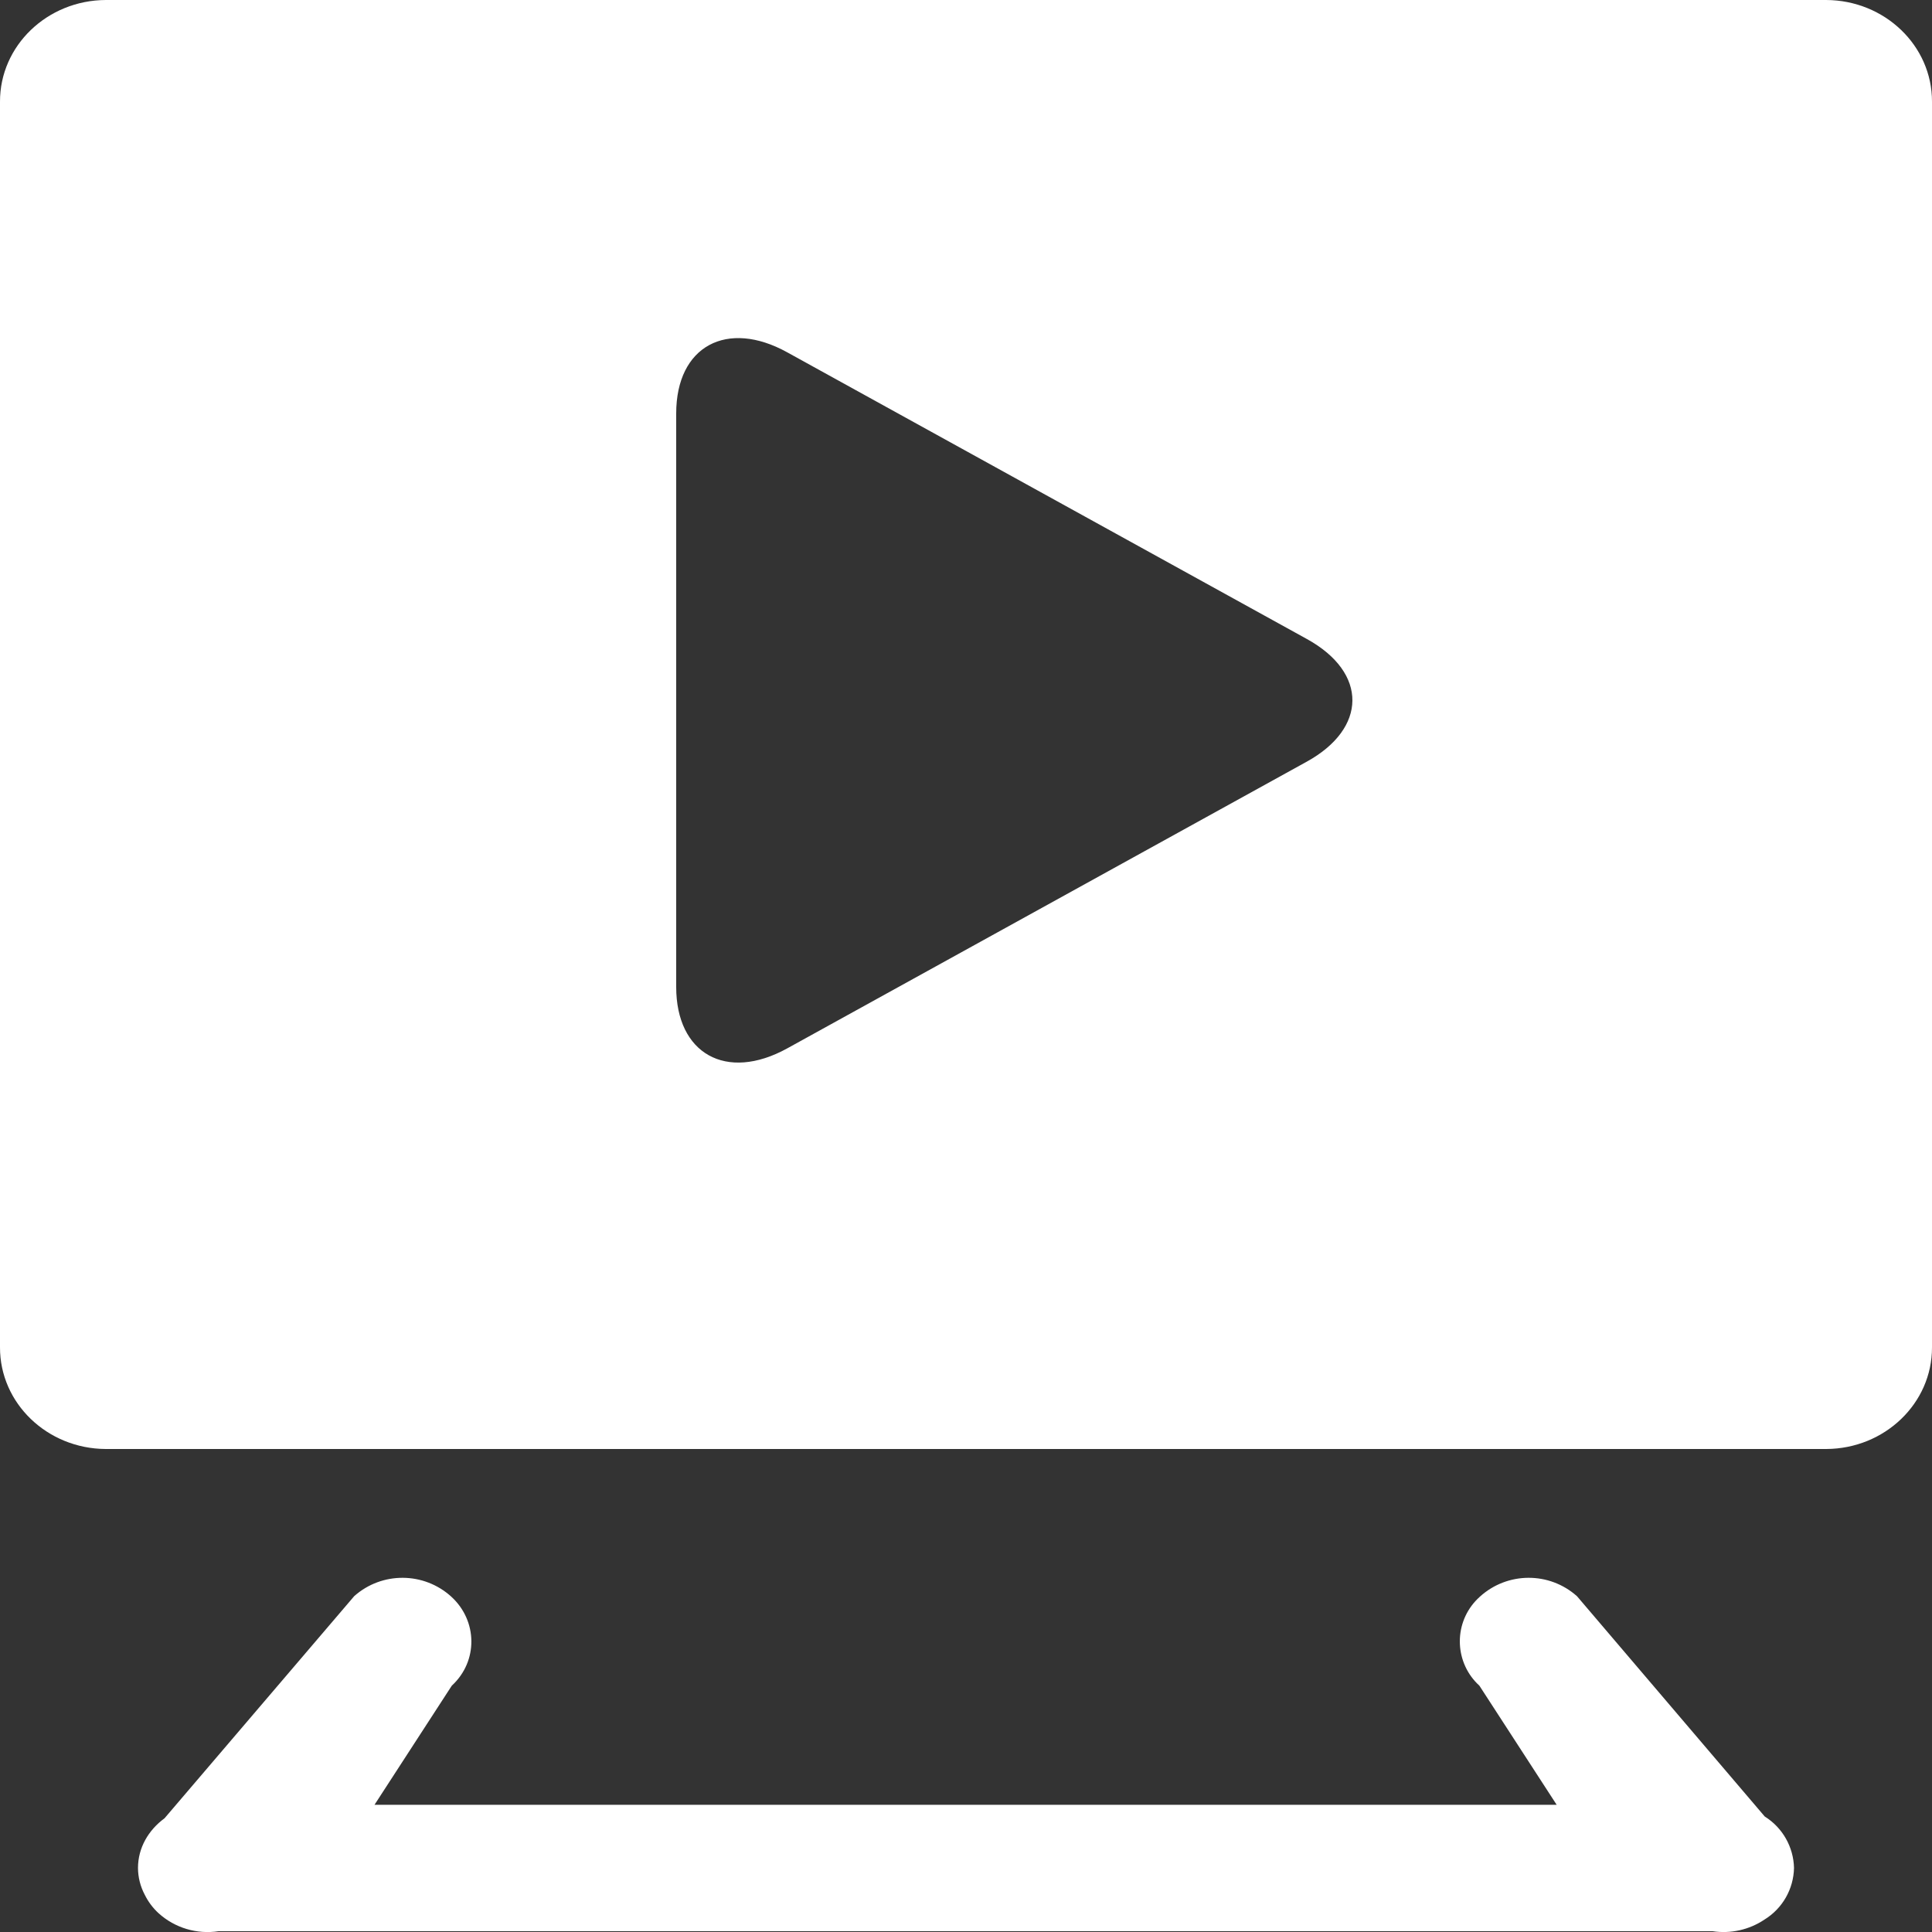 <?xml version="1.0" encoding="UTF-8"?>
<svg width="40px" height="40px" viewBox="0 0 40 40" version="1.1" xmlns="http://www.w3.org/2000/svg" xmlns:xlink="http://www.w3.org/1999/xlink">
    <rect x="0" y="0" width="40" height="40" fill="#333333" stroke="none"/>
    <title>编组 3</title>
    <g id="评审完成" stroke="none" stroke-width="1" fill="none" fill-rule="evenodd">
        <g id="上课端-主讲-模式选择弹窗" transform="translate(-1040, -490)" fill="#FFFFFF" fill-rule="nonzero">
            <g id="选择课程备份" transform="translate(688, 336)">
                <g id="编组-4备份" transform="translate(312, 124)">
                    <g id="编组-2" transform="translate(40, 30)">
                        <path d="M37.809,0 C39.022,0.005 40.003,0.947 40,2.105 L40,2.105 L40,27.895 C40.003,29.053 39.022,29.995 37.809,30 L37.809,30 L2.191,30 C0.978,29.995 -0.003,29.053 -1.46371804e-11,27.895 L-1.46371804e-11,27.895 L-1.46371804e-11,2.105 C-0.003,0.947 0.978,0.005 2.191,0 L2.191,0 Z M16.298,7.294 C15.056,6.607 14,7.161 14,8.56 L14,8.56 L14,20.435 C14,21.809 15.029,22.404 16.298,21.706 L16.298,21.706 L27.056,15.769 C28.301,15.082 28.328,13.93 27.056,13.229 L27.056,13.229 Z" id="形状结合"></path>
                        <path d="M4.529,39.983 C4.079,40.053 3.621,39.917 3.283,39.611 C3.165,39.503 3.068,39.373 2.997,39.229 C2.906,39.058 2.858,38.868 2.857,38.674 C2.857,38.257 3.074,37.889 3.406,37.646 L7.334,33.046 C7.908,32.536 8.775,32.541 9.343,33.057 C9.886,33.551 9.906,34.391 9.354,34.9 L7.754,37.366 L32.229,37.366 L30.629,34.9 C30.123,34.439 30.086,33.654 30.548,33.148 C30.577,33.116 30.608,33.086 30.64,33.057 C31.209,32.54 32.078,32.536 32.651,33.049 L36.537,37.609 C36.906,37.839 37.133,38.24 37.143,38.674 C37.134,39.111 36.904,39.514 36.531,39.743 C36.215,39.955 35.831,40.041 35.454,39.983 L4.529,39.983 Z" id="路径"></path>
                    </g>
                </g>
            </g>
        </g>
    </g>
</svg>